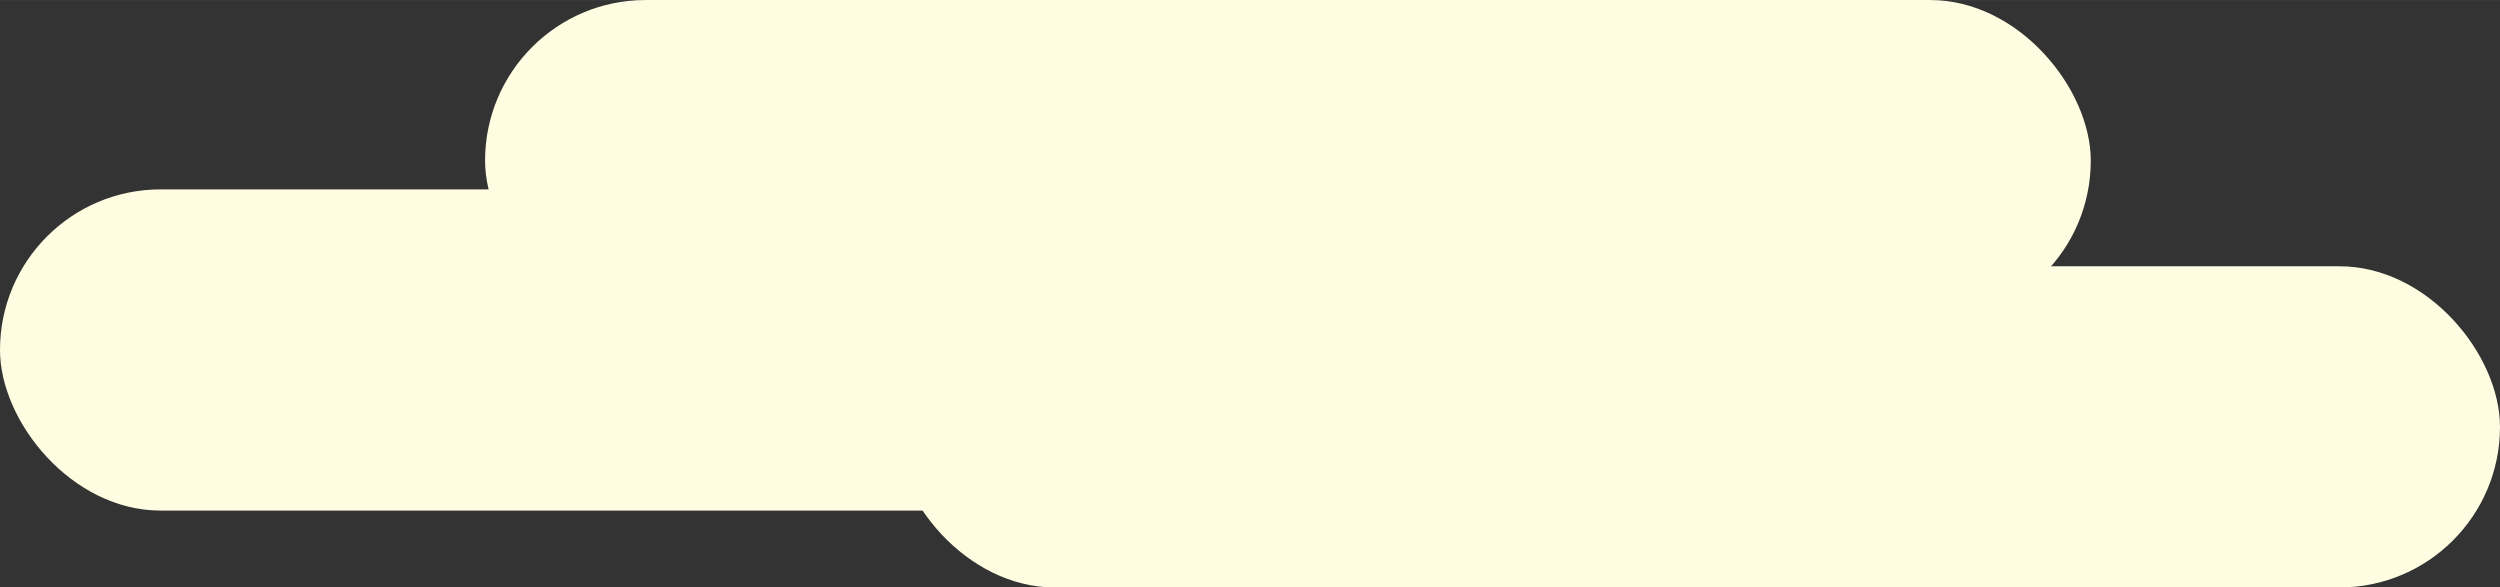 <?xml version="1.0" encoding="UTF-8" standalone="no"?>
<svg
   xmlns:dc="http://purl.org/dc/elements/1.1/"
   xmlns:cc="http://creativecommons.org/ns#"
   xmlns:rdf="http://www.w3.org/1999/02/22-rdf-syntax-ns#"
   xmlns:svg="http://www.w3.org/2000/svg"
   xmlns="http://www.w3.org/2000/svg"
   width="80.489"
   height="18.911"
   viewBox="0 0 21.296 5.003"
   version="1.1"
   id="svg8">
  <rect x="0" y="0" width="21.296" height="5.003" fill="#333333" stroke="none"/>
  <defs
     id="defs2">
    <clipPath
       id="clipPath4577"
       clipPathUnits="userSpaceOnUse">
      <rect
         y="19.987"
         x="19.818"
         height="39.688"
         width="508"
         id="rect4579"
         style="fill:#800000;fill-opacity:1;stroke-width:2;stroke-linecap:round;paint-order:markers fill stroke" />
    </clipPath>
  </defs>
  <g
     transform="translate(-339.495,-24.436)"
     id="layer1">
    <g
       style="stroke-width:1.54"
       transform="matrix(0,-0.422,1,0,26.454,303.974)"
       id="g1558" />
    <g
       style="stroke-width:1.819;stroke-miterlimit:4;stroke-dasharray:none"
       transform="matrix(0.297,0,0,0.284,339.37,-18.211)"
       id="g1367">
      <g
         style="stroke-width:1.819"
         transform="translate(-316.847,0)"
         id="g156" />
    </g>
    <g
       clip-path="url(#clipPath4577)"
       id="g4560">
      <rect
         style="opacity:1;fill:#fefce1;fill-opacity:1;stroke:none;stroke-width:0.734;stroke-linecap:round;stroke-linejoin:round;stroke-miterlimit:4;stroke-dasharray:none;stroke-dashoffset:0;stroke-opacity:1"
         id="rect3472"
         width="13.678"
         height="2.736"
         x="339.495"
         y="26.049"
         ry="1.368" />
      <rect
         style="opacity:1;fill:#fefce1;fill-opacity:1;stroke:none;stroke-width:0.734;stroke-linecap:round;stroke-linejoin:round;stroke-miterlimit:4;stroke-dasharray:none;stroke-dashoffset:0;stroke-opacity:1"
         id="rect3474"
         width="13.678"
         height="2.736"
         x="343.627"
         y="24.436"
         ry="1.368" />
      <rect
         style="opacity:1;fill:#fefce1;fill-opacity:1;stroke:none;stroke-width:0.734;stroke-linecap:round;stroke-linejoin:round;stroke-miterlimit:4;stroke-dasharray:none;stroke-dashoffset:0;stroke-opacity:1"
         id="rect3476"
         width="13.678"
         height="2.736"
         x="347.113"
         y="26.704"
         ry="1.368" />
    </g>
    <g
       transform="matrix(1.85,0,0,1.85,193.937,-213.172)"
       id="g1653" />
  </g>
</svg>
